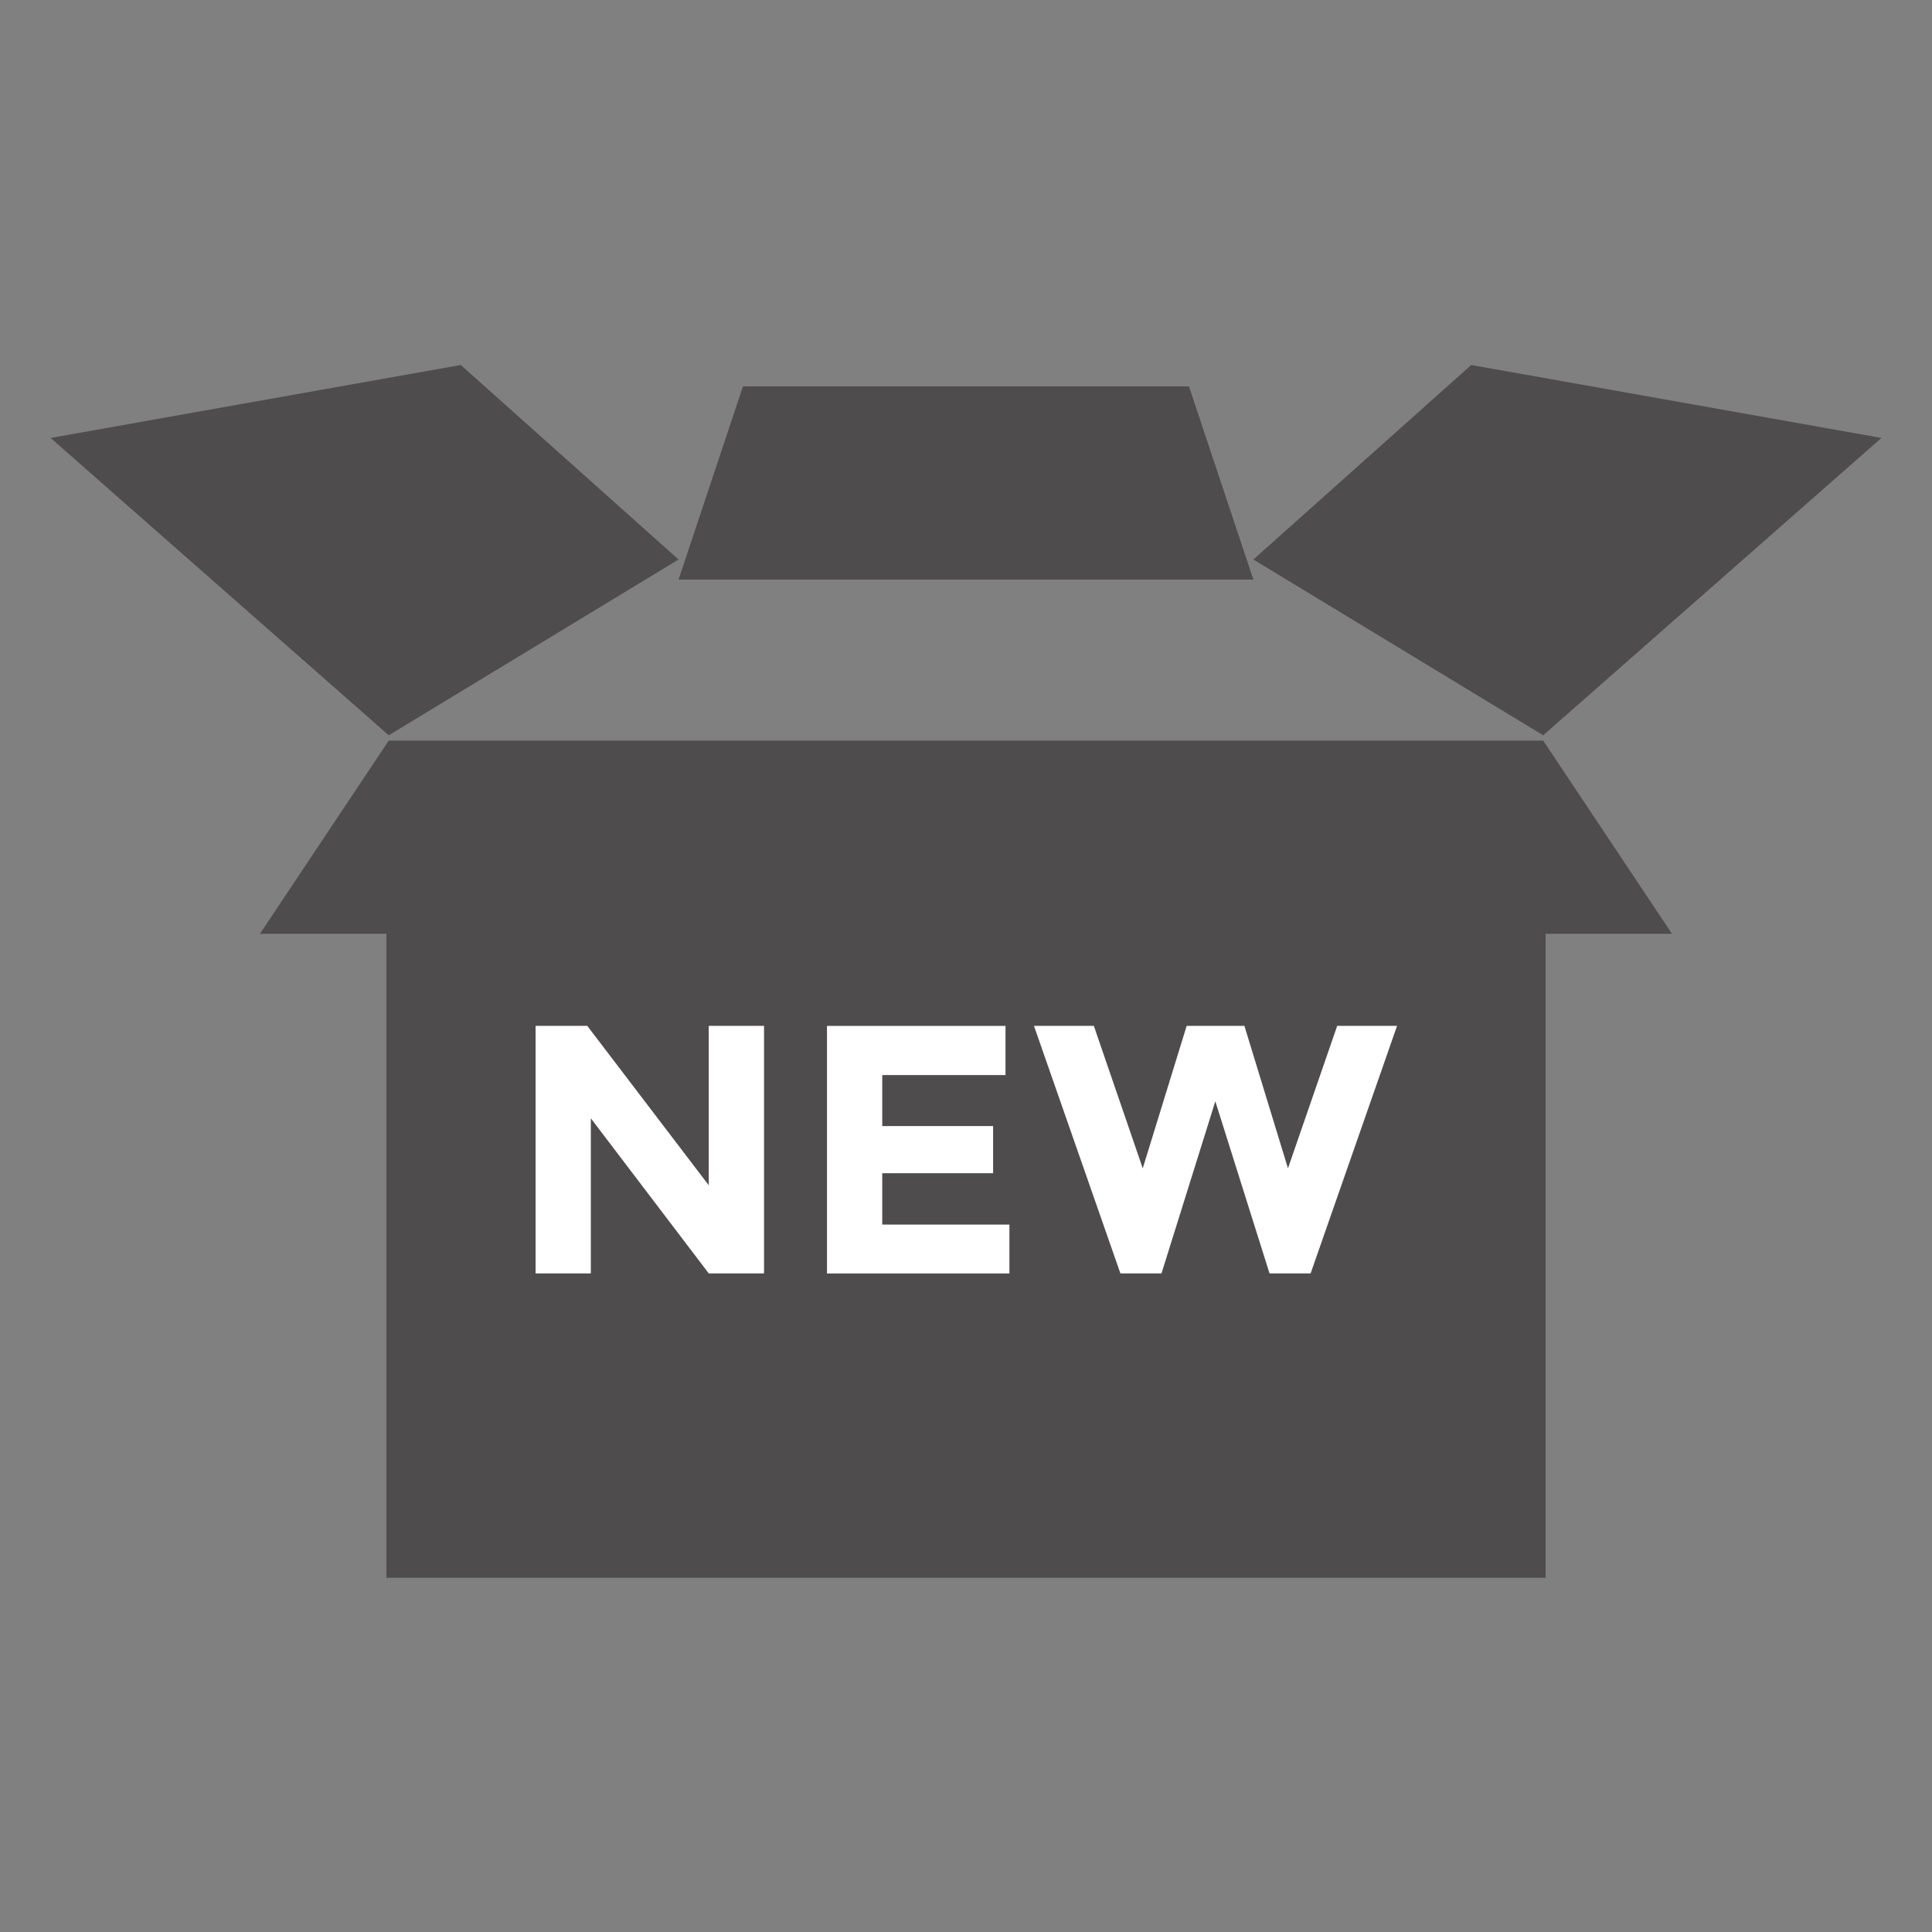<svg version="1.1" id="Layer_1" xmlns="http://www.w3.org/2000/svg" x="0" y="0" width="60" height="60" viewBox="0 0 60 60" xml:space="preserve"><rect x="0" y="0" width="60" height="60" fill="#808080" stroke="none"/><path fill="#4F4C4D" d="M47.925 23H12.073l-4 6H12v20h36V29h3.925zm10.504-9.399L45.69 11.335l-6.765 6.041 9 5.459zM14.31 11.335L1.571 13.601l10.502 9.234 9-5.459zM36.925 12H23.073l-2 6h17.852z"/><path fill="#FFF" d="M22.012 31.859h1.716v7.689h-1.716l-3.663-4.818v4.818h-1.716v-7.689h1.605l3.773 4.951v-4.951zm9.215 0v1.529h-3.828v1.584h3.443v1.463h-3.443v1.596h3.949v1.518h-5.665V31.86h5.544zm4.262 4.424l1.364-4.424h1.793l1.353 4.424 1.529-4.424h1.859l-2.685 7.689h-1.275l-1.684-5.346-1.672 5.346h-1.275l-2.685-7.689h1.859l1.519 4.424z"/></svg>